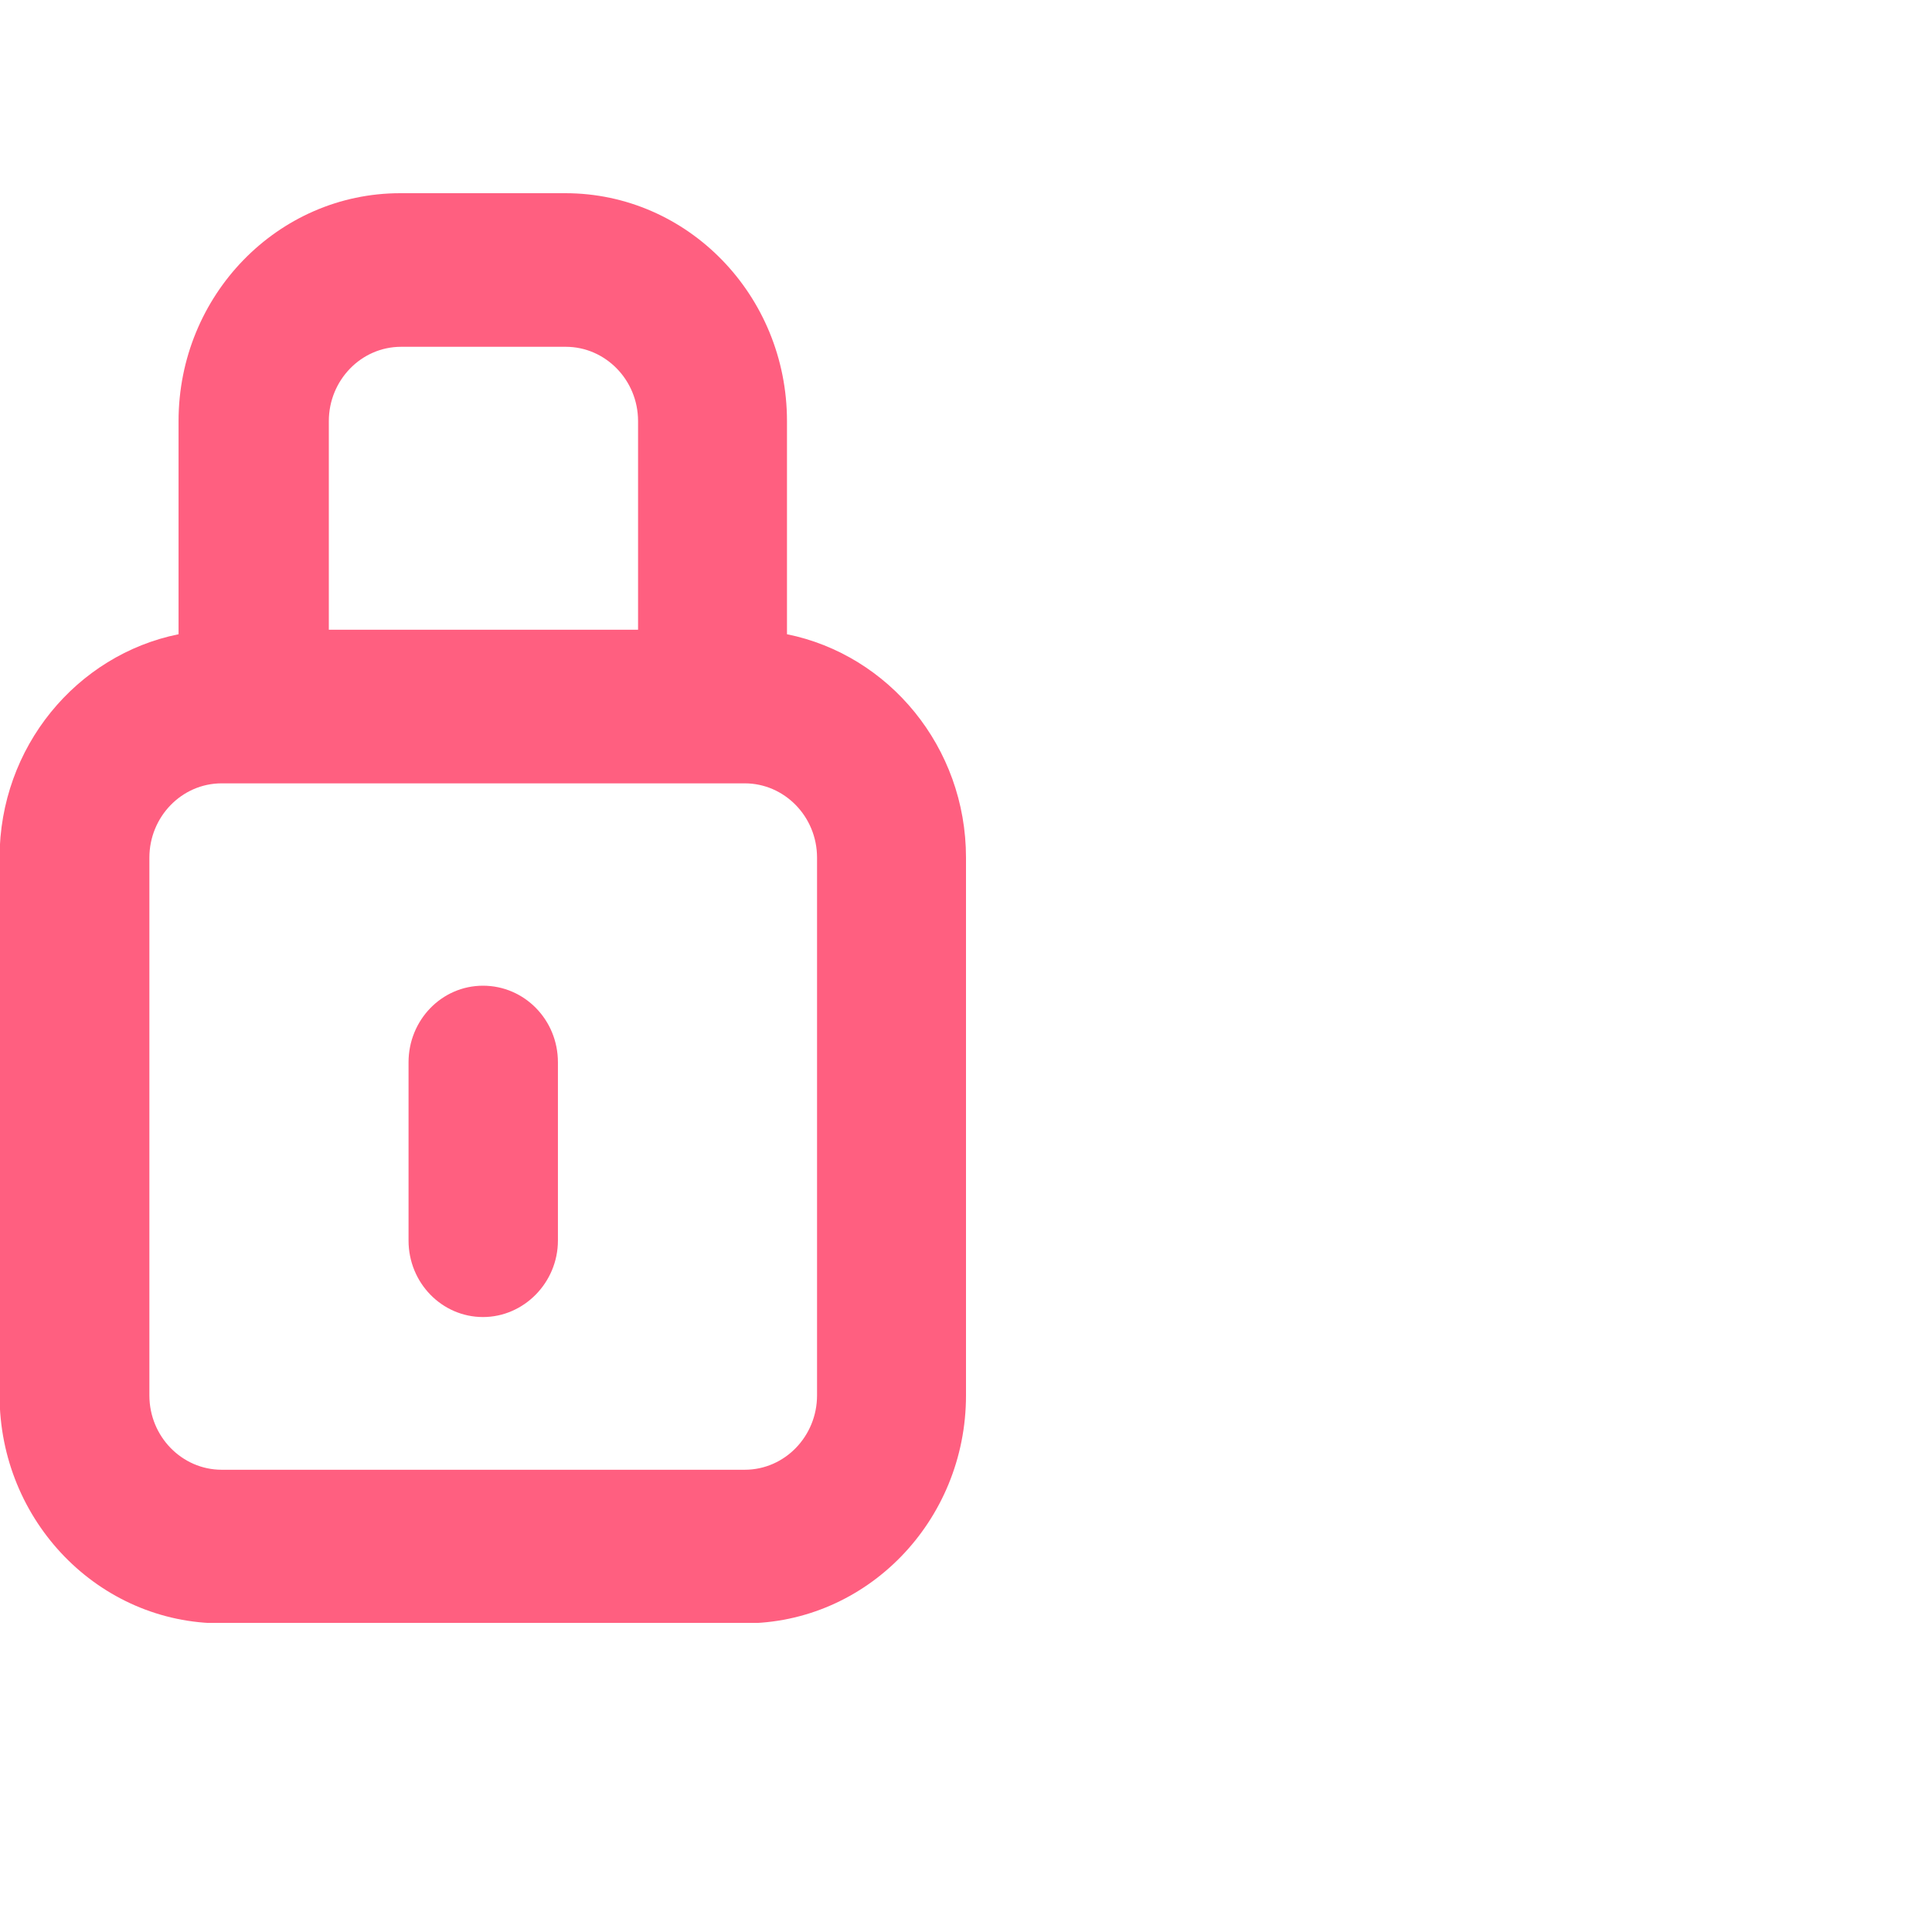<?xml version="1.0" encoding="UTF-8"?>
<svg xmlns="http://www.w3.org/2000/svg" width="50" height="50" viewBox="0 0 50 50" fill="none">
  <g clip-path="url(#clip0_133_9320)">
    <path d="M20.367 16.414V10.898C20.367 7.642 17.797 5 14.63 5H10.358C7.191 5 4.621 7.642 4.621 10.898V16.414C1.984 16.947 -0.011 19.334 -0.011 22.196V36.113C-0.011 39.37 2.559 42.012 5.726 42.012H19.263C22.43 42.012 25 39.37 25 36.113V22.196C25 19.334 23.005 16.947 20.367 16.414ZM10.37 8.975H14.642C15.667 8.975 16.513 9.832 16.513 10.898V16.298H8.51V10.898C8.51 9.844 9.344 8.975 10.381 8.975H10.37ZM21.145 36.113C21.145 37.168 20.311 38.037 19.274 38.037H5.737C4.711 38.037 3.866 37.179 3.866 36.113V22.196C3.866 21.142 4.7 20.273 5.737 20.273H19.274C20.3 20.273 21.145 21.13 21.145 22.196V36.113Z" fill="#FF5F80"></path>
    <path d="M12.5 25.51C11.429 25.51 10.573 26.402 10.573 27.492V32.104C10.573 33.205 11.441 34.085 12.5 34.085C13.559 34.085 14.439 33.193 14.439 32.104V27.492C14.439 26.391 13.571 25.51 12.5 25.51Z" fill="#FF5F80"></path>
  </g>
  <defs>
    <clipPath id="clip0_133_9320">
      <rect width="25" height="37" fill="white" transform="translate(0 5)"></rect>
    </clipPath>
  </defs>
</svg>
